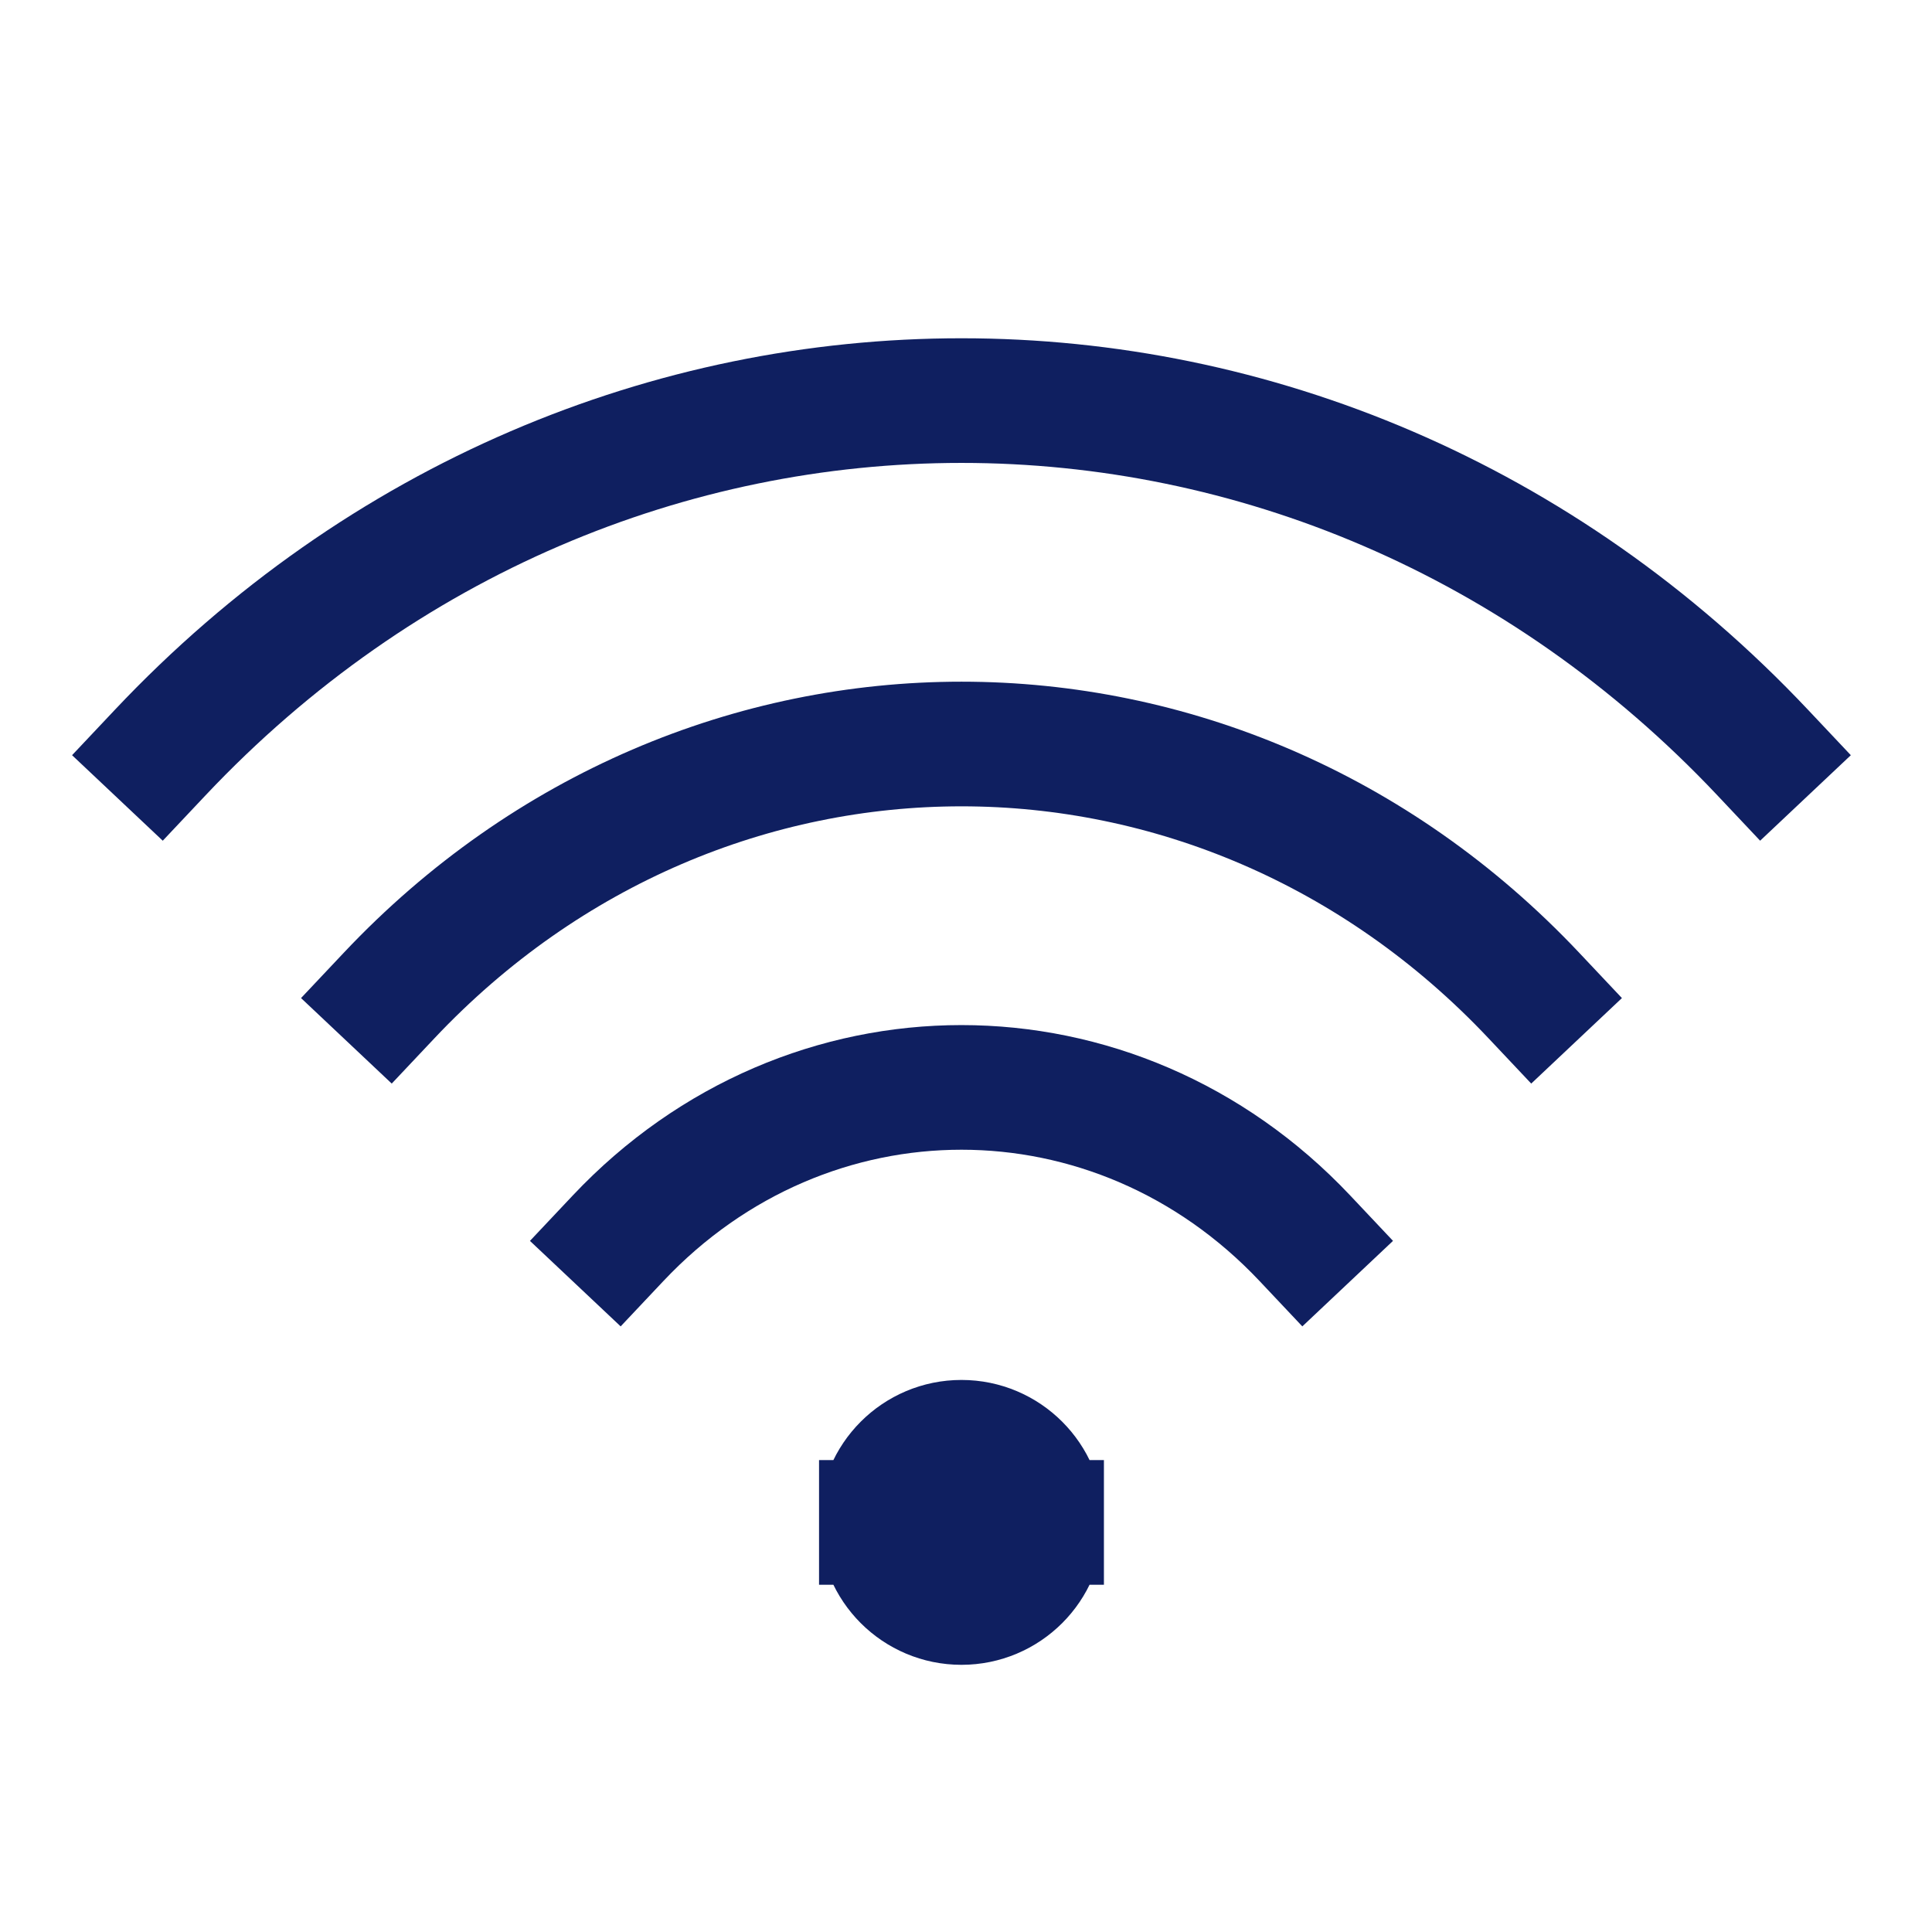 <svg width="31" height="31" viewBox="0 0 31 31" fill="none" xmlns="http://www.w3.org/2000/svg">
<path d="M16.713 24.428C16.713 25.138 16.137 25.713 15.427 25.713C14.717 25.713 14.142 25.138 14.142 24.428M16.713 24.428C16.713 23.718 16.137 23.142 15.427 23.142C14.717 23.142 14.142 23.718 14.142 24.428M16.713 24.428H14.142M9.917 19.869C12.96 16.641 17.894 16.641 20.938 19.869M6.244 15.973C11.316 10.593 19.539 10.593 24.611 15.973M2.57 12.076C9.671 4.545 21.184 4.545 28.284 12.076" stroke="#0F1F60" stroke-width="2" stroke-linecap="square"/>
</svg>
